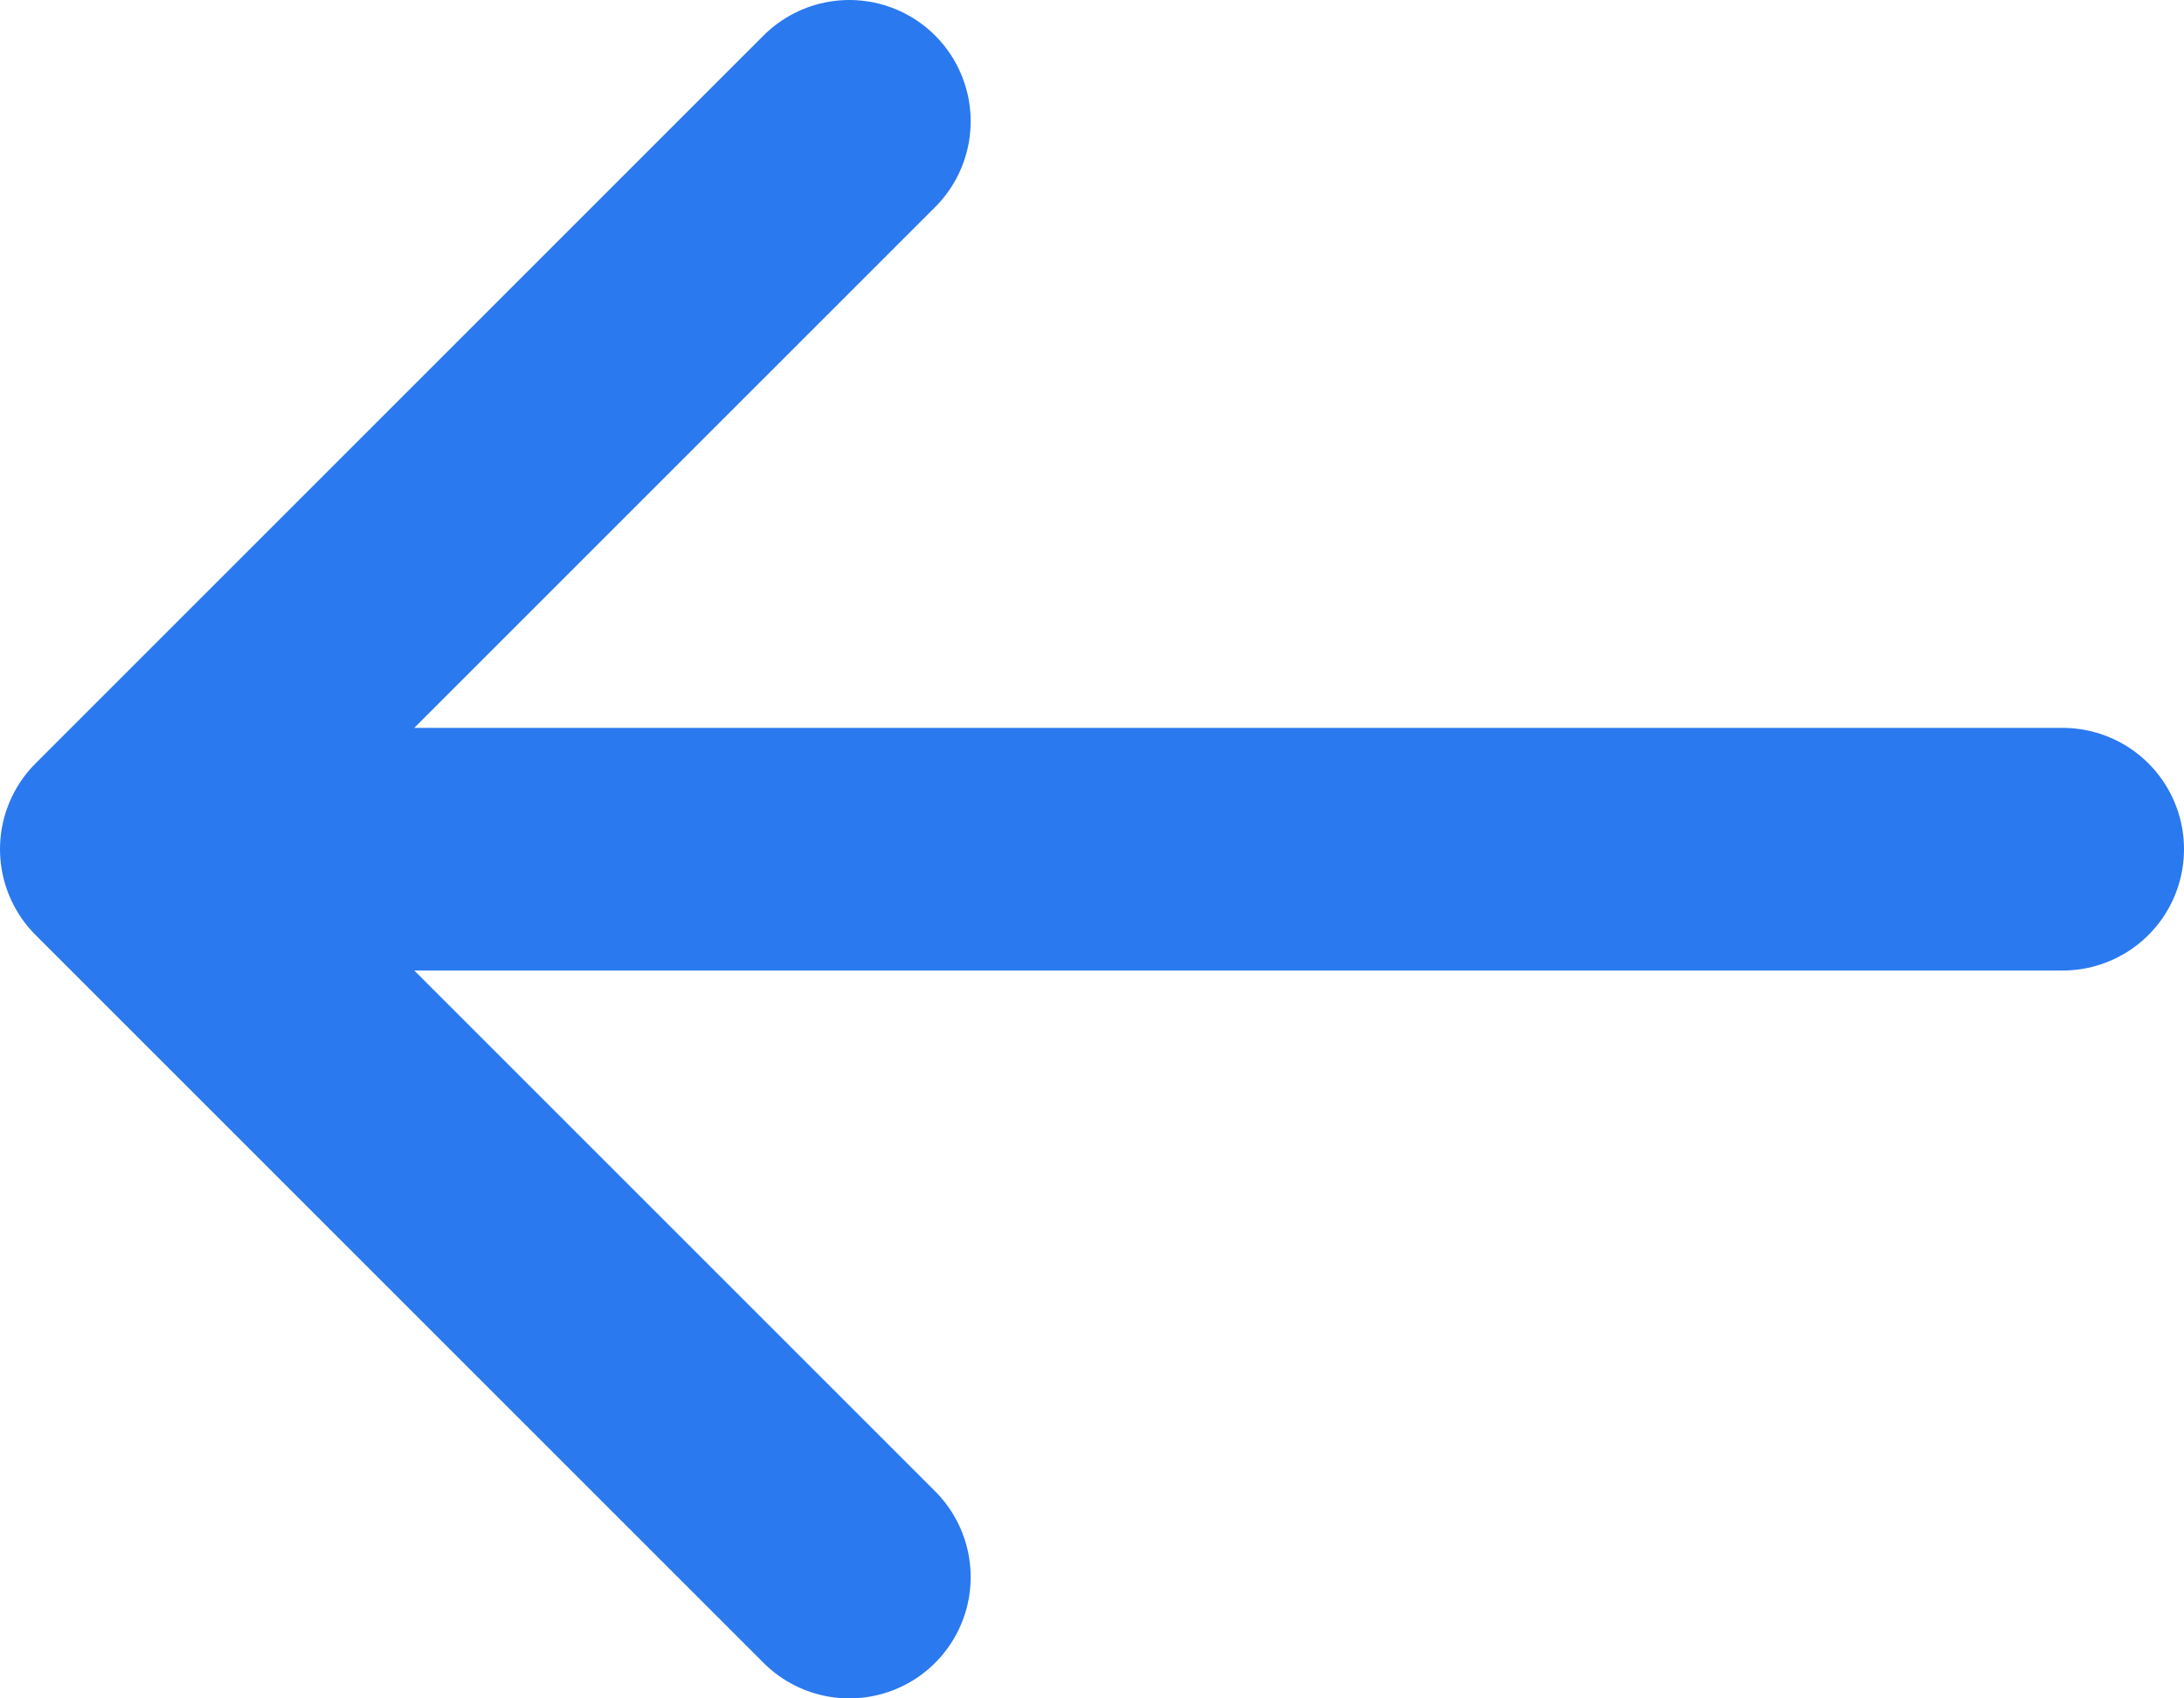 <svg width="18" height="14" viewBox="0 0 18 14" fill="none" xmlns="http://www.w3.org/2000/svg">
<path d="M17 7L1 7M1 7L7 13M1 7L7 1" stroke="#2A79EF" stroke-width="2" stroke-linecap="round" stroke-linejoin="round"/>
</svg>
